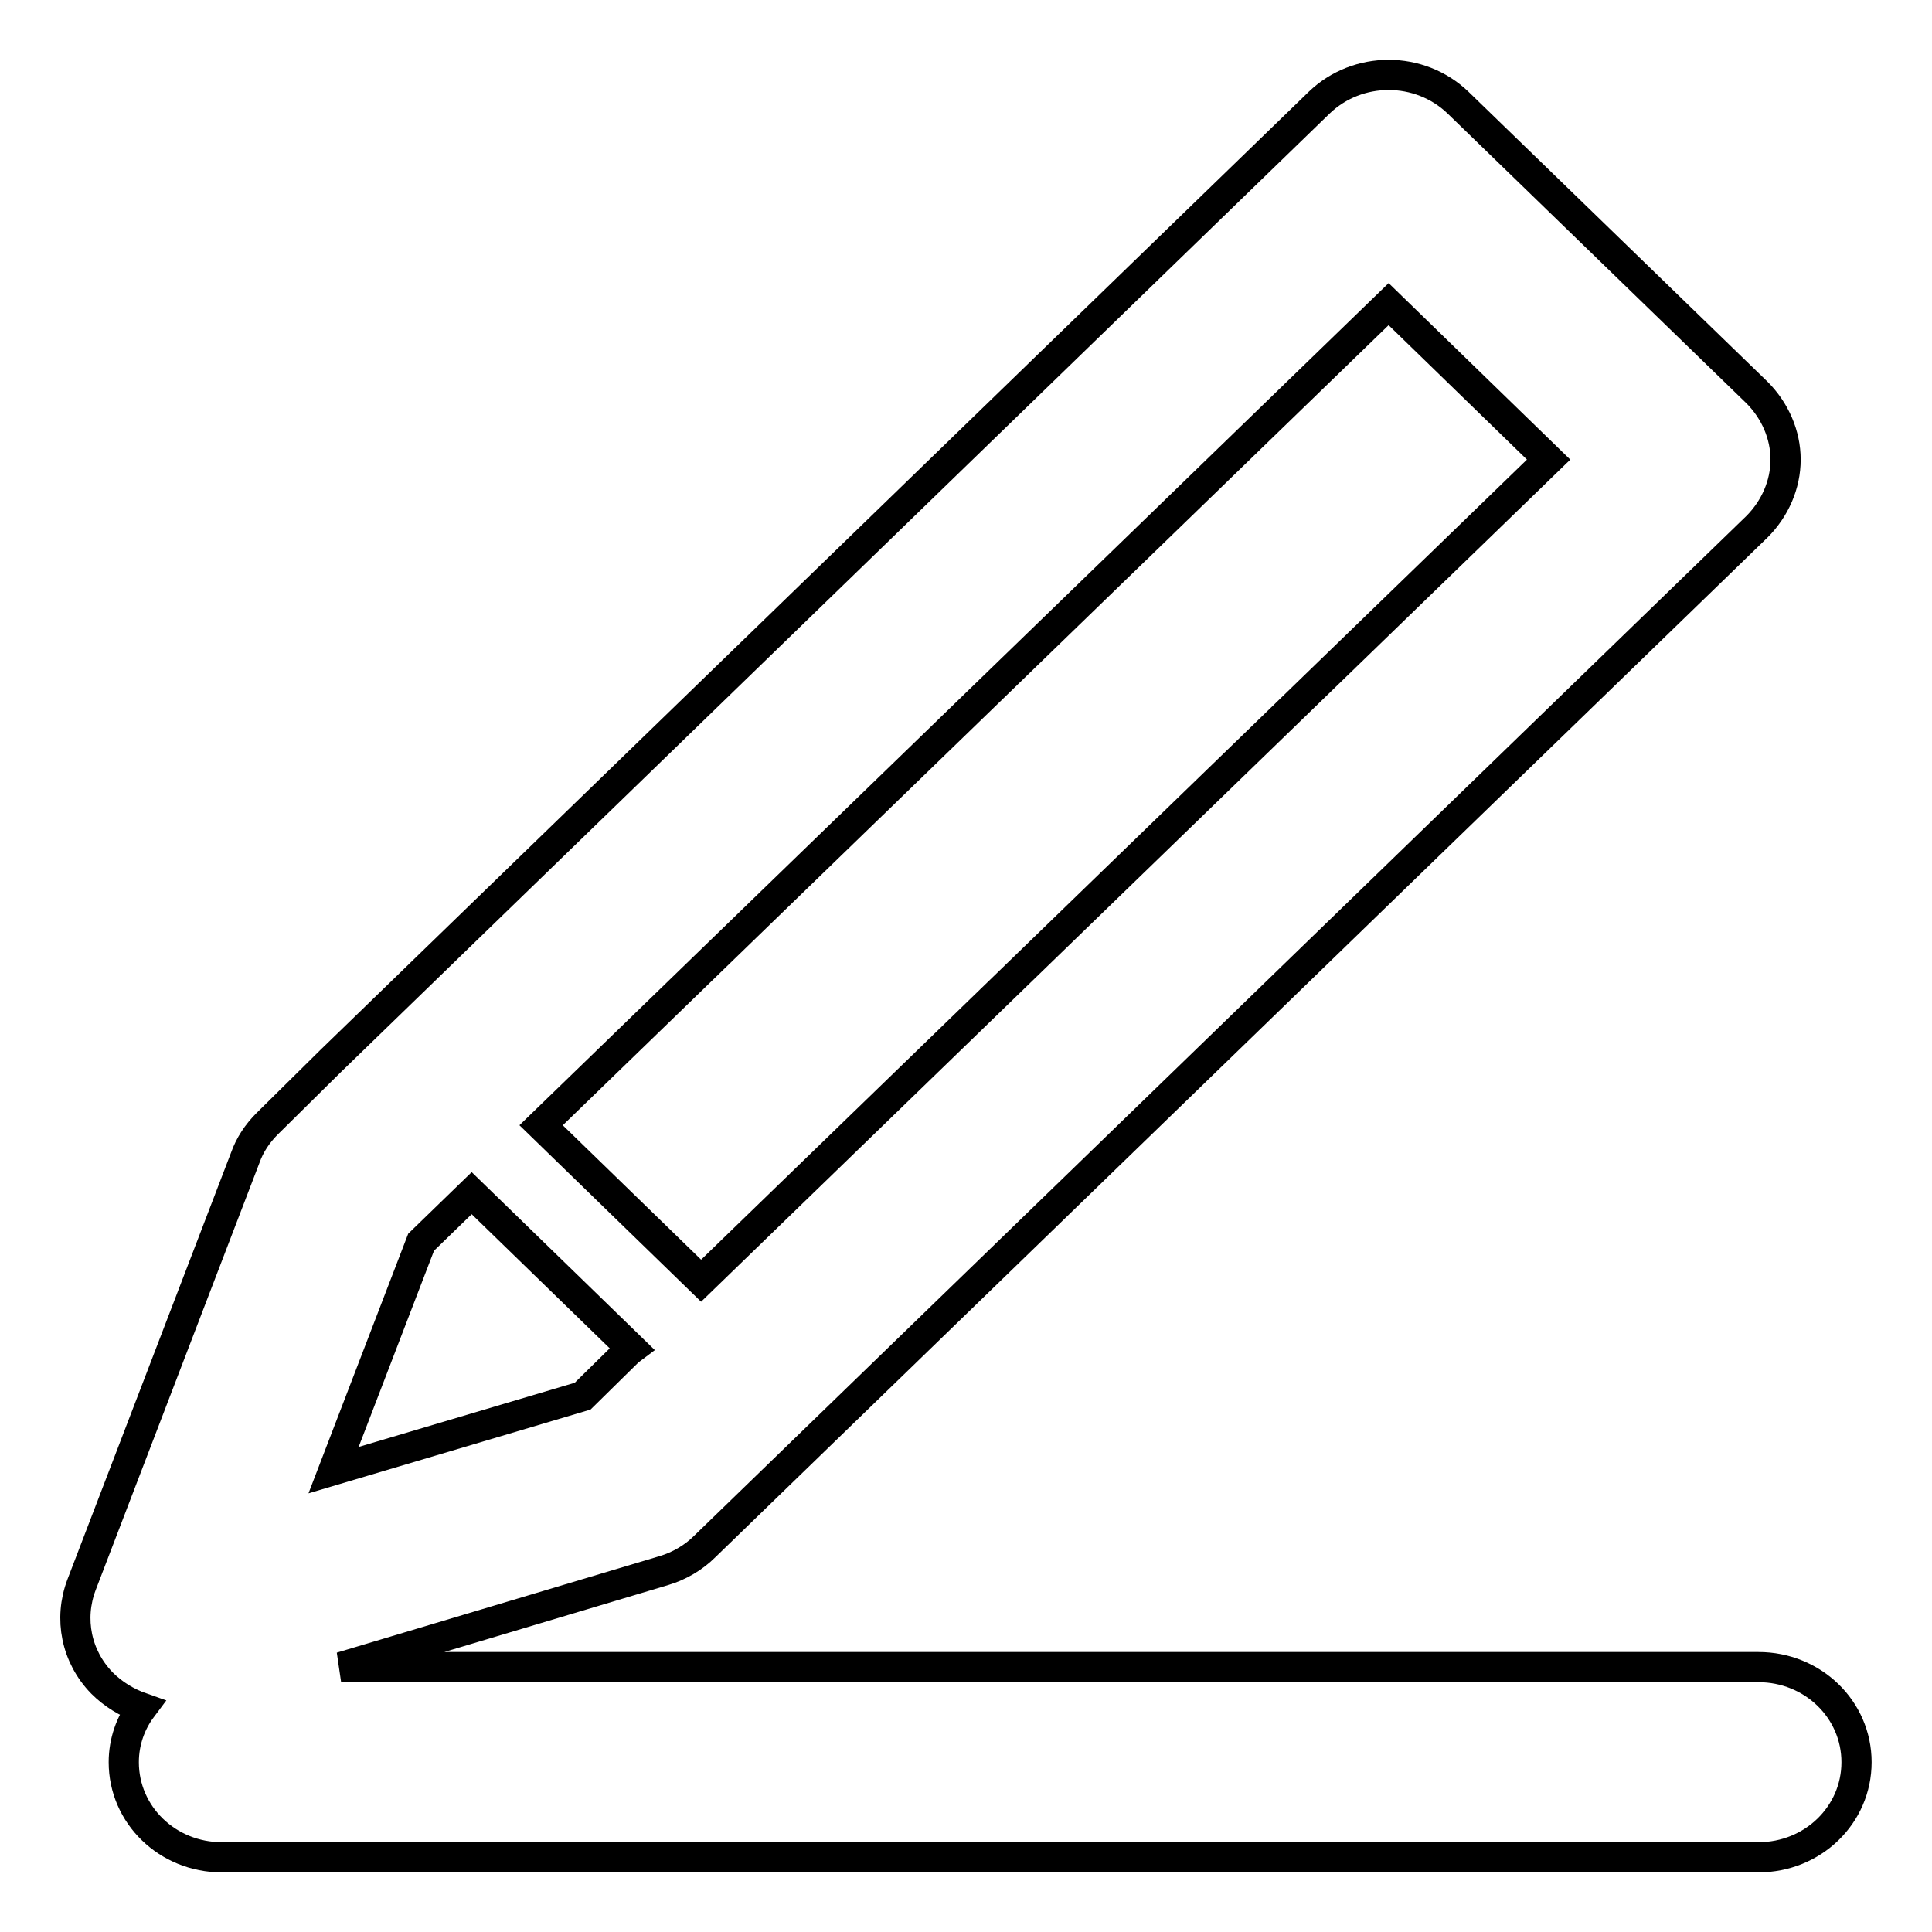 <?xml version="1.0" encoding="utf-8"?>
<!-- Svg Vector Icons : http://www.onlinewebfonts.com/icon -->
<!DOCTYPE svg PUBLIC "-//W3C//DTD SVG 1.1//EN" "http://www.w3.org/Graphics/SVG/1.1/DTD/svg11.dtd">
<svg version="1.1" xmlns="http://www.w3.org/2000/svg" xmlns:xlink="http://www.w3.org/1999/xlink" x="0px" y="0px" viewBox="0 0 256 256" enable-background="new 0 0 256 256" xml:space="preserve">
<g> <path stroke-width="4" fill-opacity="0" stroke="#000000"  d="M233,220.9H45.2L88,208.1c2-0.6,3.9-1.7,5.4-3.2L232.8,69.8c2.4-2.4,3.8-5.6,3.8-8.9s-1.4-6.5-3.8-8.9 l-39.6-38.4c-5.1-4.9-13.3-4.9-18.4,0l-131,127l-8.4,8.3c-1.3,1.3-2.3,2.8-2.9,4.5L10.8,210c-1.7,4.5-0.7,9.5,2.7,13 c1.5,1.5,3.3,2.6,5.3,3.3c-1.5,2-2.4,4.5-2.4,7.2c0,7,5.8,12.6,13,12.6H233c7.2,0,13-5.6,13-12.6C246,226.5,240.2,220.9,233,220.9z  M184,40.3l21.2,20.6L92.9,169.7l-21.2-20.6L184,40.3z M55.8,164.6l6.7-6.5l21.2,20.6l-0.4,0.3l-6.1,6l-33,9.8L55.8,164.6z"/></g>
</svg>